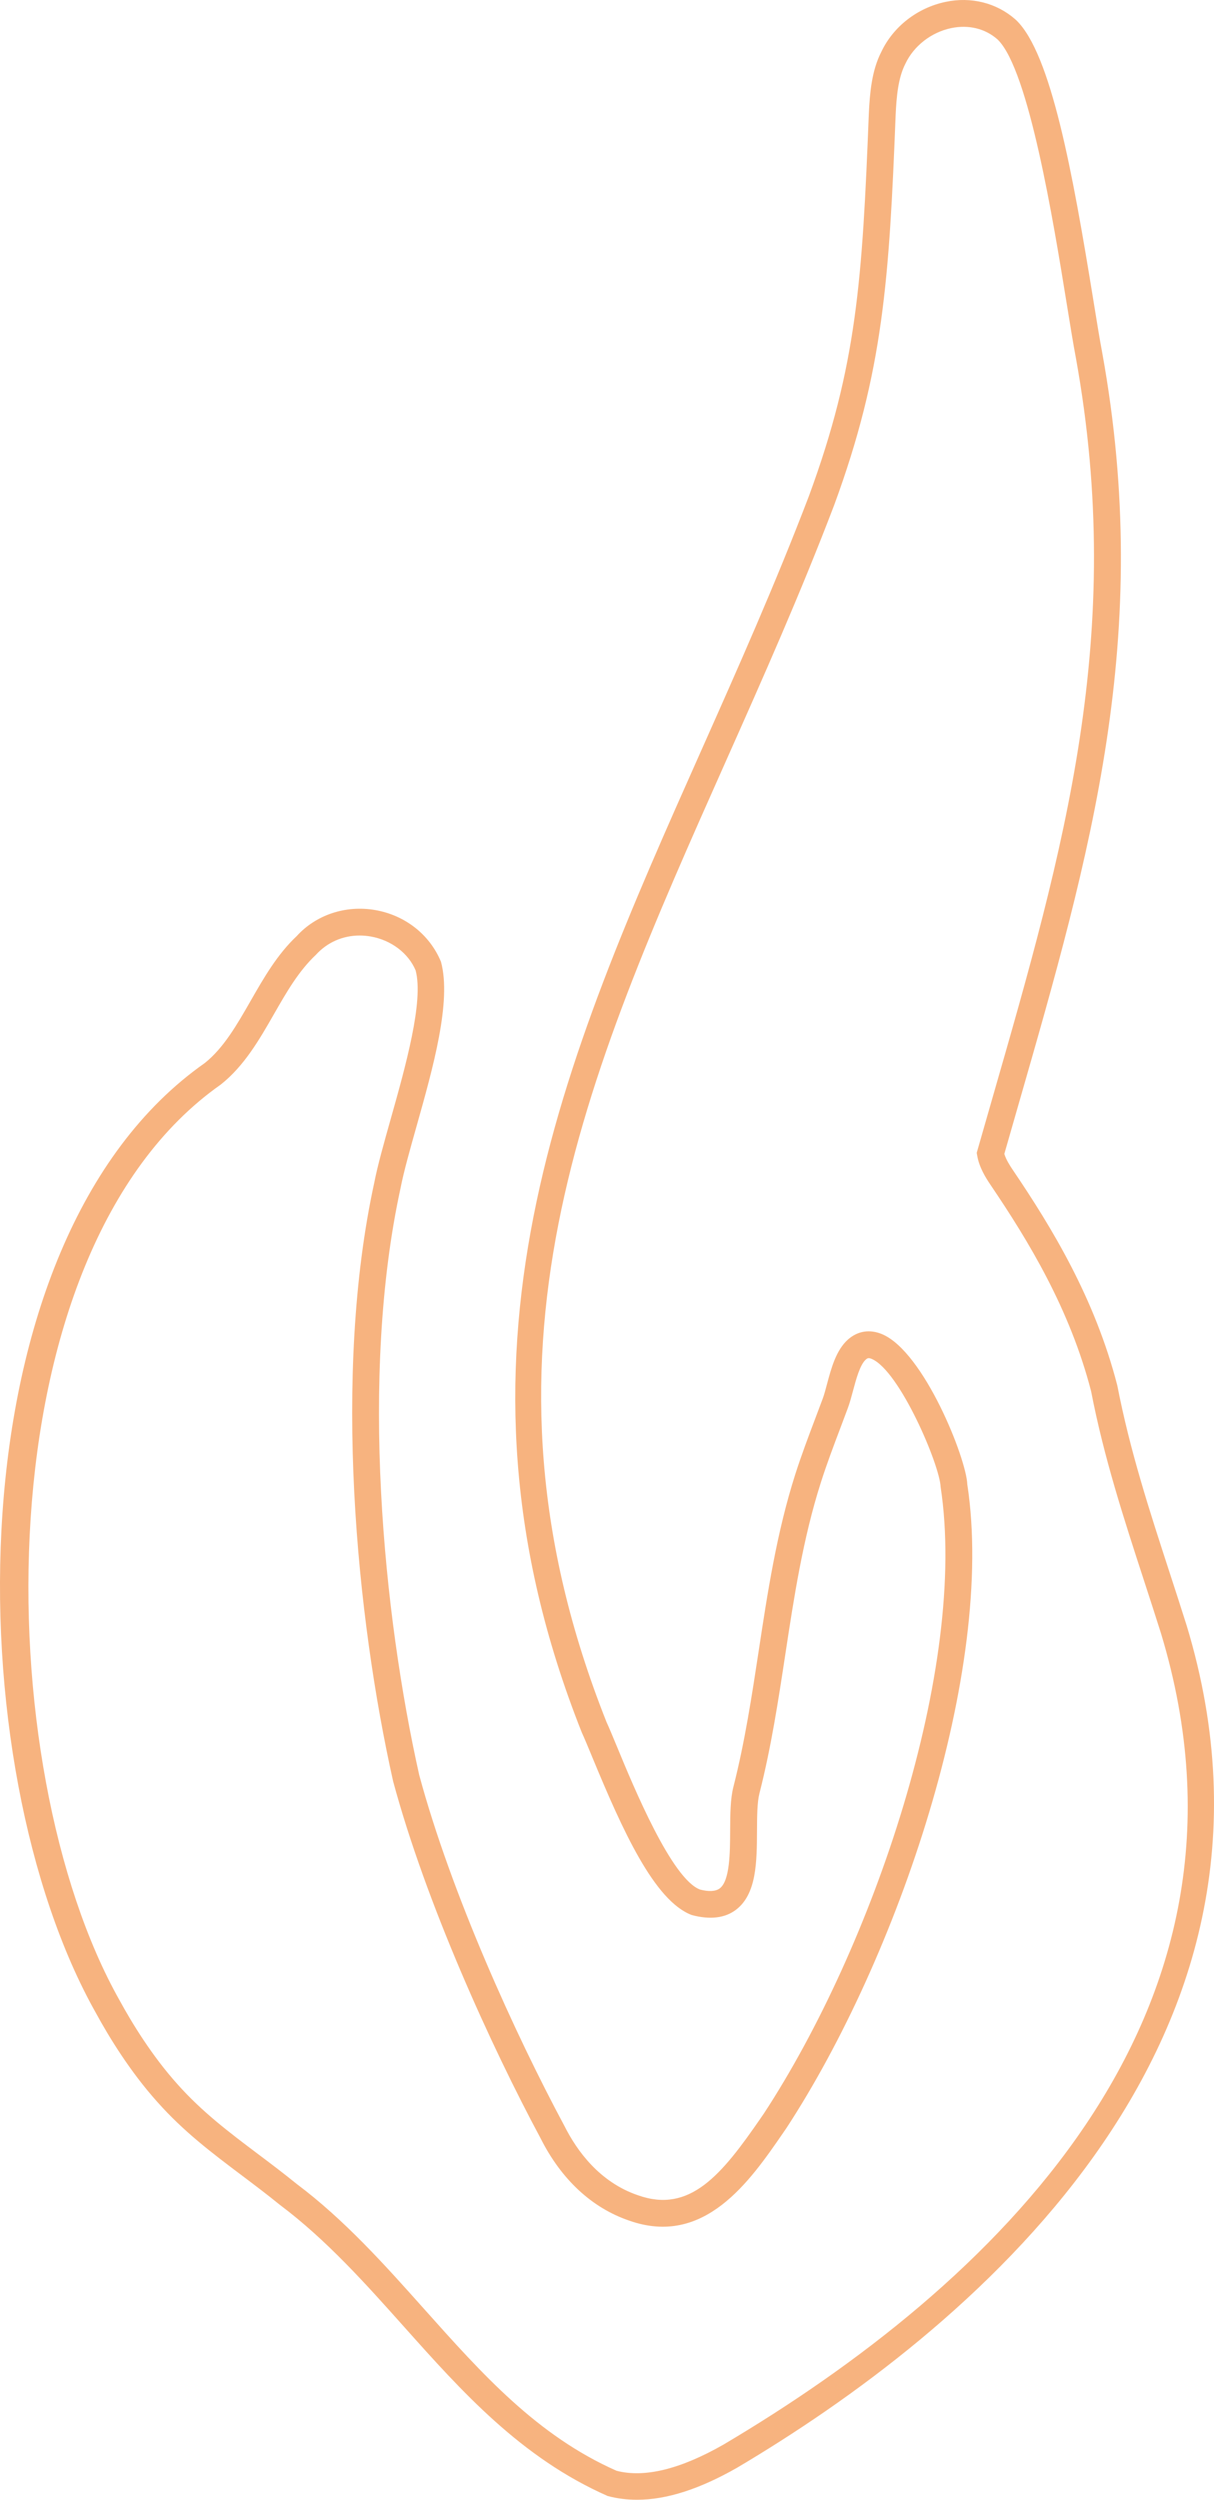<?xml version="1.0" encoding="utf-8"?>
<svg xmlns="http://www.w3.org/2000/svg" fill="none" height="100%" overflow="visible" preserveAspectRatio="none" style="display: block;" viewBox="0 0 189 389" width="100%">
<path d="M99.167 389C97.587 389 96.072 388.806 94.611 388.419C81.115 382.48 71.862 372.117 62.915 362.095C56.962 355.427 50.806 348.532 43.583 343.118C41.546 341.463 39.585 339.988 37.652 338.532C32.994 335.026 28.594 331.714 24.482 327.081C20.253 322.368 16.967 316.982 14.957 313.296C-6.751 274.857 -7.822 193.298 31.871 165.432C34.808 163.1 36.866 159.509 39.043 155.708C41.068 152.173 43.161 148.52 46.19 145.672C49.183 142.377 53.794 140.814 58.417 141.619C63.069 142.428 66.895 145.432 68.651 149.658C70.332 155.823 67.415 166.165 64.842 175.291C63.82 178.917 62.854 182.342 62.359 184.887C55.98 214.152 59.678 251.238 65.262 276.204C70.258 294.727 80.226 316.591 87.88 330.846C89.796 334.656 93.312 339.568 99.318 341.615C107.42 344.495 112.358 338.432 118.456 329.574L118.934 328.88C135.813 303.109 150.734 259.569 146.44 231.39C146.305 227.955 140.064 213.323 135.716 211.47C135.219 211.259 135.044 211.344 134.789 211.574C133.881 212.382 133.277 214.641 132.792 216.457C132.532 217.428 132.282 218.347 132.003 219.1L130.866 222.126C129.81 224.917 128.718 227.802 127.8 230.678C125.002 239.43 123.606 248.605 122.256 257.478C121.178 264.571 120.062 271.905 118.235 279.069C117.875 280.477 117.865 282.617 117.853 284.881C117.829 289.72 117.805 294.725 114.596 297.176C112.875 298.487 110.557 298.769 107.711 298.013C101.871 295.839 96.88 284.737 92.251 273.547C91.577 271.917 91.011 270.546 90.577 269.602C67.254 210.92 87.637 165.15 109.216 116.694C114.88 103.974 120.737 90.822 125.949 77.156C133.423 56.846 134.246 43.509 135.265 17.642C135.415 14.534 135.7 10.994 137.204 8.078C139.052 4.149 142.811 1.212 147.224 0.29C151.177 -0.545 155.128 0.445 158.044 2.991L158.245 3.174C163.631 8.422 166.972 26.708 170.197 46.594C170.741 49.958 171.212 52.859 171.61 54.957C179.555 98.93 169.816 132.775 158.539 171.964L156.357 179.566C156.626 180.449 157.226 181.397 157.684 182.068C163.77 191.055 170.459 202.061 173.945 215.597C175.918 225.758 178.928 235.006 182.116 244.796C182.99 247.483 183.869 250.183 184.732 252.918C204.793 319.017 149.524 363.409 114.794 383.991C108.933 387.344 103.78 389 99.167 389ZM55.982 145.582C53.372 145.582 50.953 146.636 49.168 148.596C46.481 151.132 44.629 154.363 42.67 157.782C40.393 161.758 38.036 165.87 34.373 168.772C-3.045 195.048 -1.89 274.965 18.612 311.272C20.532 314.791 23.634 319.883 27.601 324.304C31.444 328.633 35.681 331.823 40.167 335.2C42.141 336.684 44.143 338.192 46.158 339.83C53.649 345.443 59.944 352.497 66.034 359.318C75.085 369.454 83.632 379.028 95.992 384.492C100.294 385.601 105.853 384.297 112.688 380.385C153.8 356.023 199.005 314.331 180.739 254.149C179.888 251.448 179.013 248.76 178.142 246.086C174.912 236.169 171.863 226.804 169.87 216.513C166.569 203.718 160.107 193.096 154.225 184.41C153.419 183.226 152.451 181.637 152.142 179.872L152.058 179.4L154.522 170.811C165.654 132.125 175.268 98.713 167.501 55.716C167.1 53.61 166.624 50.67 166.071 47.261C164.012 34.567 160.184 10.957 155.349 6.184L155.259 6.102C153.349 4.436 150.788 3.813 148.079 4.375C144.991 5.02 142.26 7.145 140.953 9.92C139.799 12.162 139.569 15.172 139.44 17.823C138.433 43.406 137.547 57.737 129.862 78.618C124.602 92.415 118.722 105.62 113.035 118.391C90.902 168.09 71.787 211.011 94.419 267.963C94.825 268.841 95.413 270.262 96.114 271.952C98.643 278.068 104.568 292.39 108.981 294.042C110.319 294.392 111.423 294.346 112.057 293.859C113.635 292.655 113.656 288.332 113.673 284.861C113.686 282.332 113.698 279.942 114.186 278.038C115.96 271.074 117.06 263.844 118.125 256.851C119.499 247.817 120.921 238.476 123.817 229.407C124.771 226.428 125.881 223.492 126.956 220.65L128.085 217.649C128.325 217.004 128.531 216.214 128.753 215.38C129.415 212.905 130.167 210.099 132.007 208.459C133.527 207.103 135.427 206.809 137.355 207.63C143.853 210.398 150.451 226.97 150.594 231.002C155.016 259.929 139.739 304.736 122.404 331.206L121.9 331.939C116.735 339.441 109.649 349.704 97.944 345.557C92.157 343.585 87.385 339.16 84.171 332.771C76.433 318.359 66.315 296.155 61.205 277.202C55.501 251.713 51.751 213.926 58.266 184.047C58.785 181.377 59.773 177.871 60.819 174.16C63.126 165.978 65.997 155.798 64.703 151.001C63.586 148.36 60.936 146.293 57.701 145.731C57.121 145.631 56.547 145.582 55.982 145.582Z" fill="#F7B37F" id="Vector"/>
</svg>
